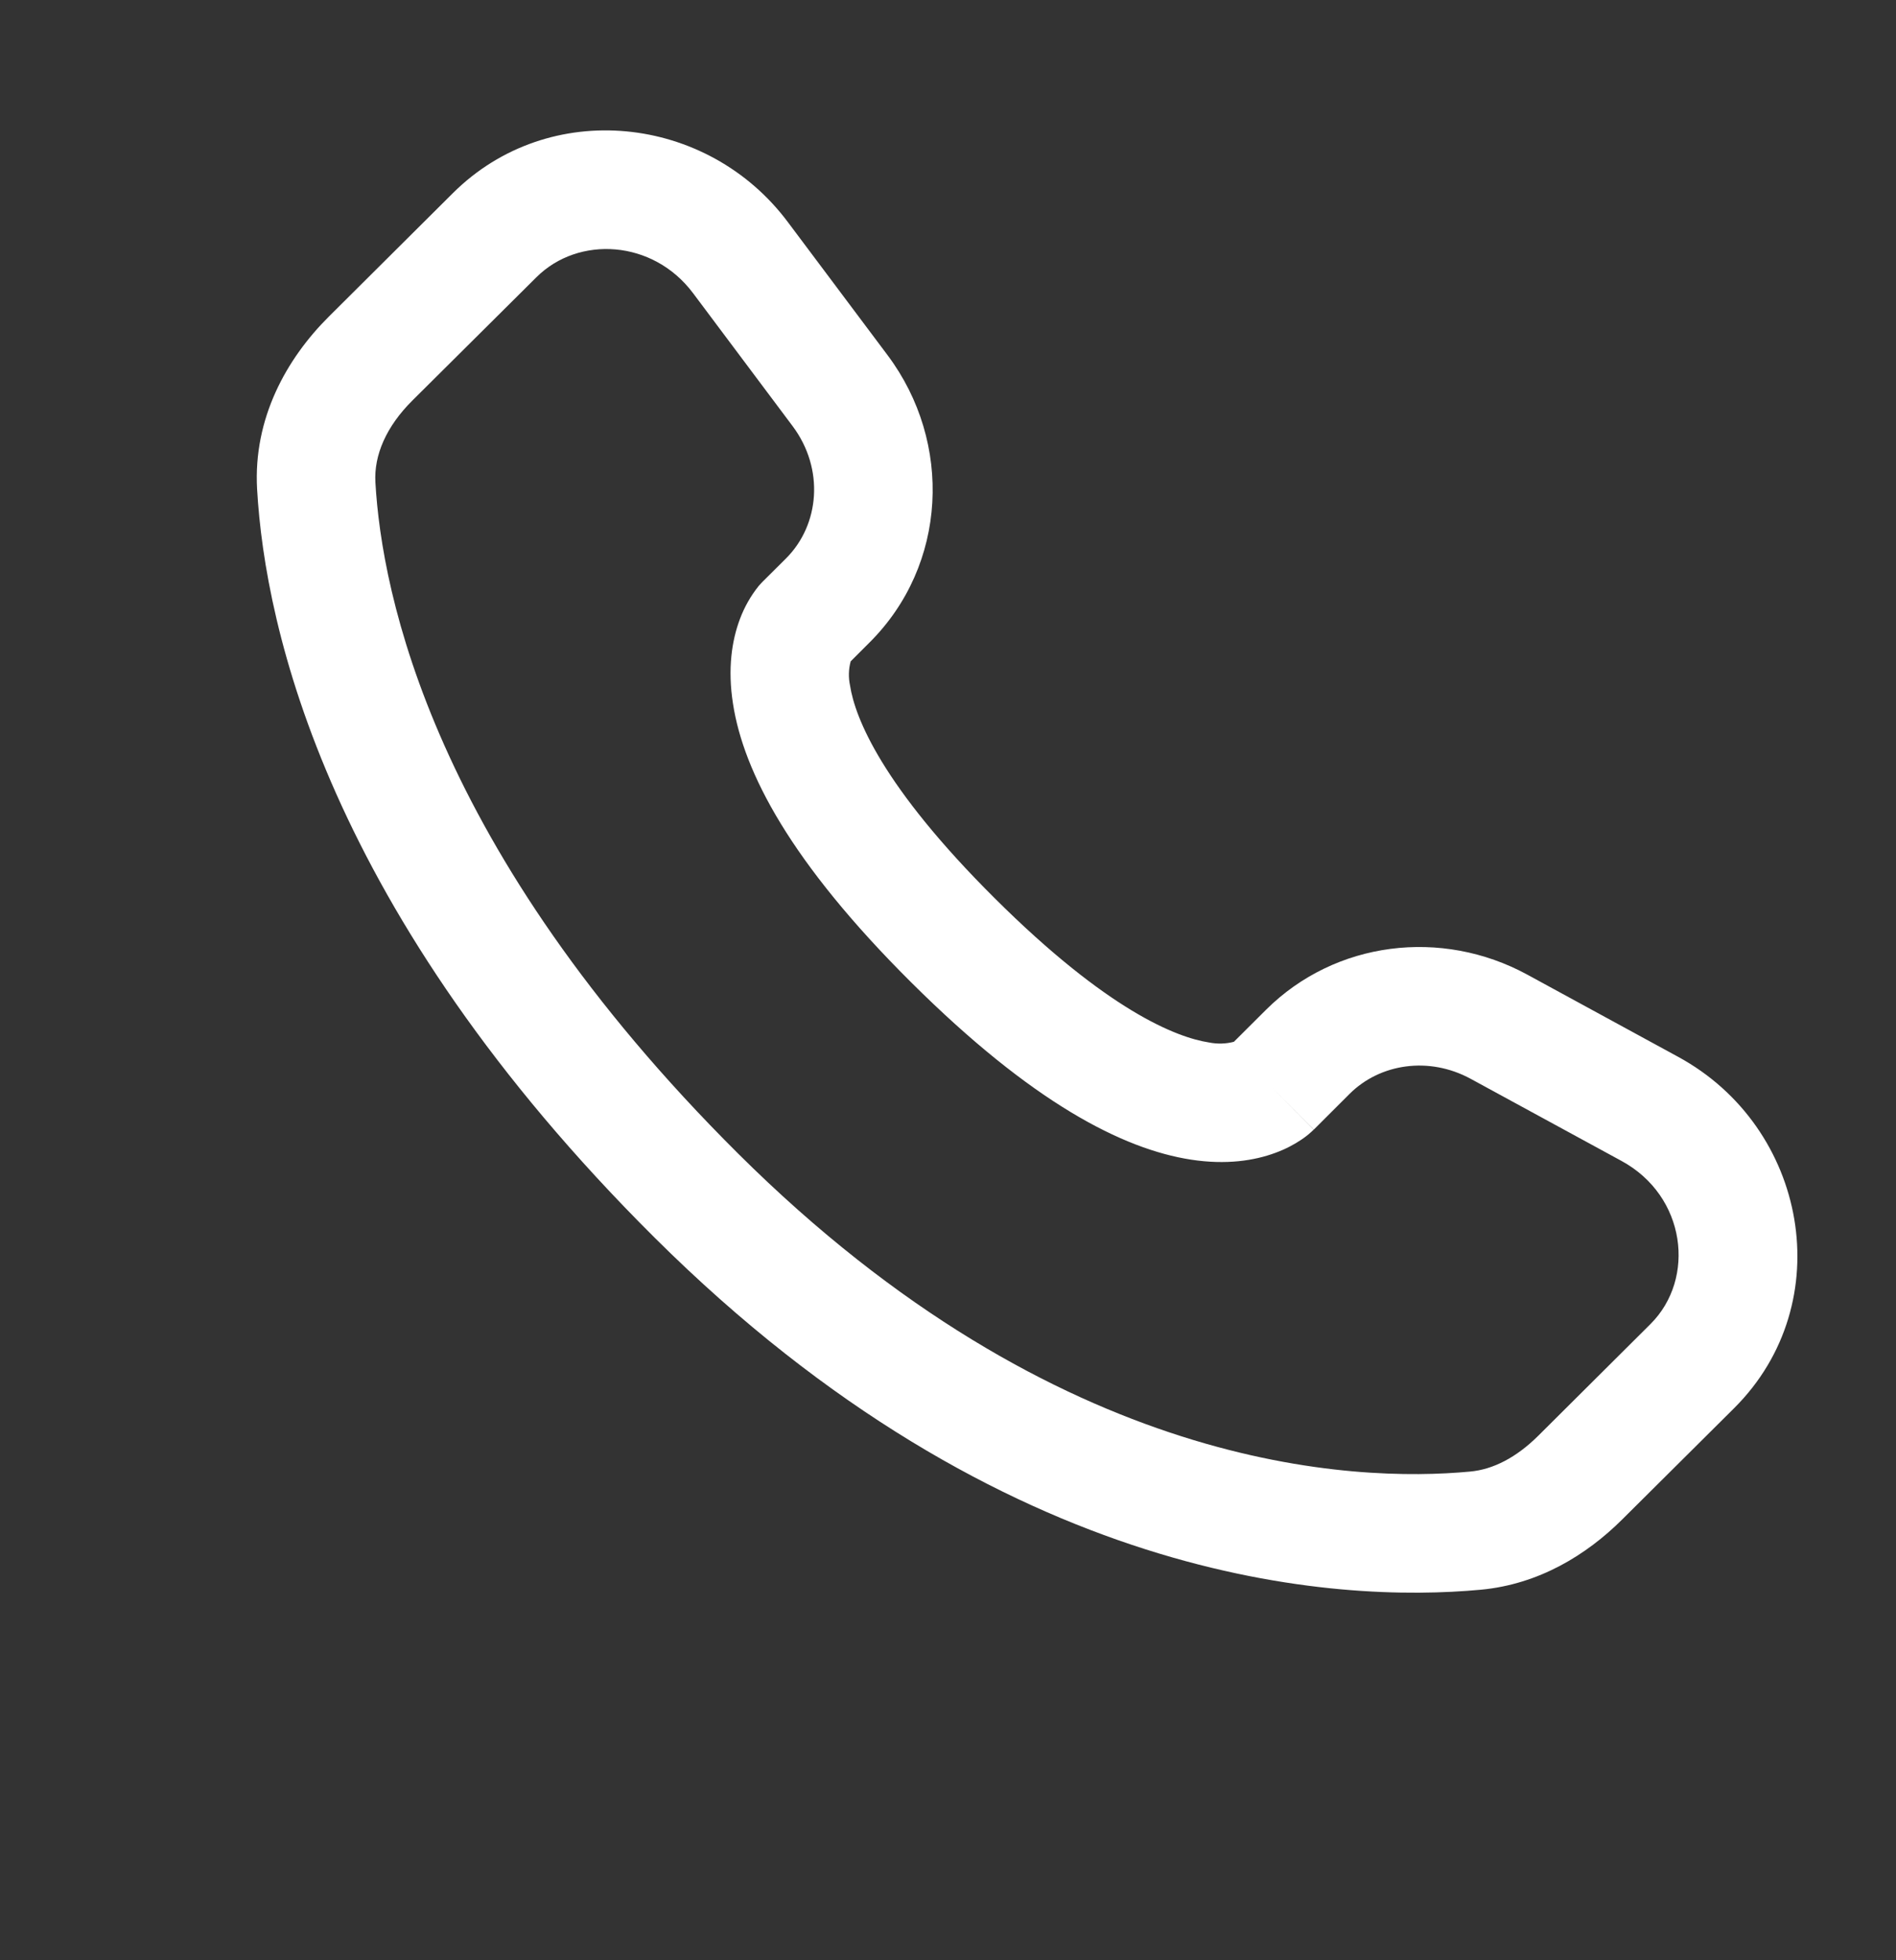 <svg xmlns="http://www.w3.org/2000/svg" width="30" height="31" viewBox="0 0 30 31" fill="none">
  <rect x="0" y="0" width="30" height="31" fill="#333333" stroke="none"/>
  <path fill-rule="evenodd" clip-rule="evenodd" d="M7.166 3.054C8.688 1.541 11.193 1.81 12.466 3.512L14.044 5.617C15.081 7.002 14.989 8.937 13.758 10.161L13.46 10.459C13.426 10.584 13.423 10.715 13.45 10.841C13.529 11.351 13.955 12.431 15.74 14.206C17.525 15.981 18.613 16.406 19.13 16.486C19.26 16.512 19.395 16.509 19.524 16.475L20.034 15.967C21.129 14.88 22.809 14.676 24.164 15.412L26.551 16.712C28.598 17.822 29.114 20.602 27.439 22.269L25.663 24.034C25.102 24.59 24.35 25.054 23.433 25.14C21.17 25.351 15.899 25.081 10.357 19.572C5.186 14.43 4.194 9.945 4.068 7.735C4.005 6.617 4.533 5.672 5.205 5.005L7.166 3.054ZM10.966 4.636C10.332 3.79 9.153 3.722 8.488 4.384L6.525 6.334C6.113 6.744 5.915 7.196 5.94 7.629C6.04 9.385 6.84 13.431 11.68 18.244C16.758 23.291 21.446 23.442 23.259 23.272C23.629 23.239 23.996 23.046 24.34 22.705L26.115 20.939C26.837 20.221 26.679 18.914 25.656 18.359L23.269 17.06C22.609 16.702 21.836 16.82 21.356 17.297L20.788 17.864L20.125 17.199C20.788 17.864 20.786 17.865 20.785 17.865L20.784 17.867L20.78 17.871L20.771 17.879L20.753 17.896C20.7 17.945 20.643 17.989 20.582 18.029C20.483 18.095 20.35 18.169 20.184 18.23C19.846 18.356 19.399 18.424 18.846 18.339C17.762 18.172 16.326 17.434 14.418 15.536C12.51 13.639 11.765 12.211 11.598 11.129C11.511 10.576 11.58 10.129 11.707 9.791C11.778 9.601 11.878 9.424 12.005 9.266L12.045 9.222L12.062 9.204L12.07 9.196L12.074 9.192L12.076 9.19L12.436 8.832C12.971 8.299 13.046 7.415 12.543 6.741L10.966 4.636Z" fill="white"/>
</svg>
